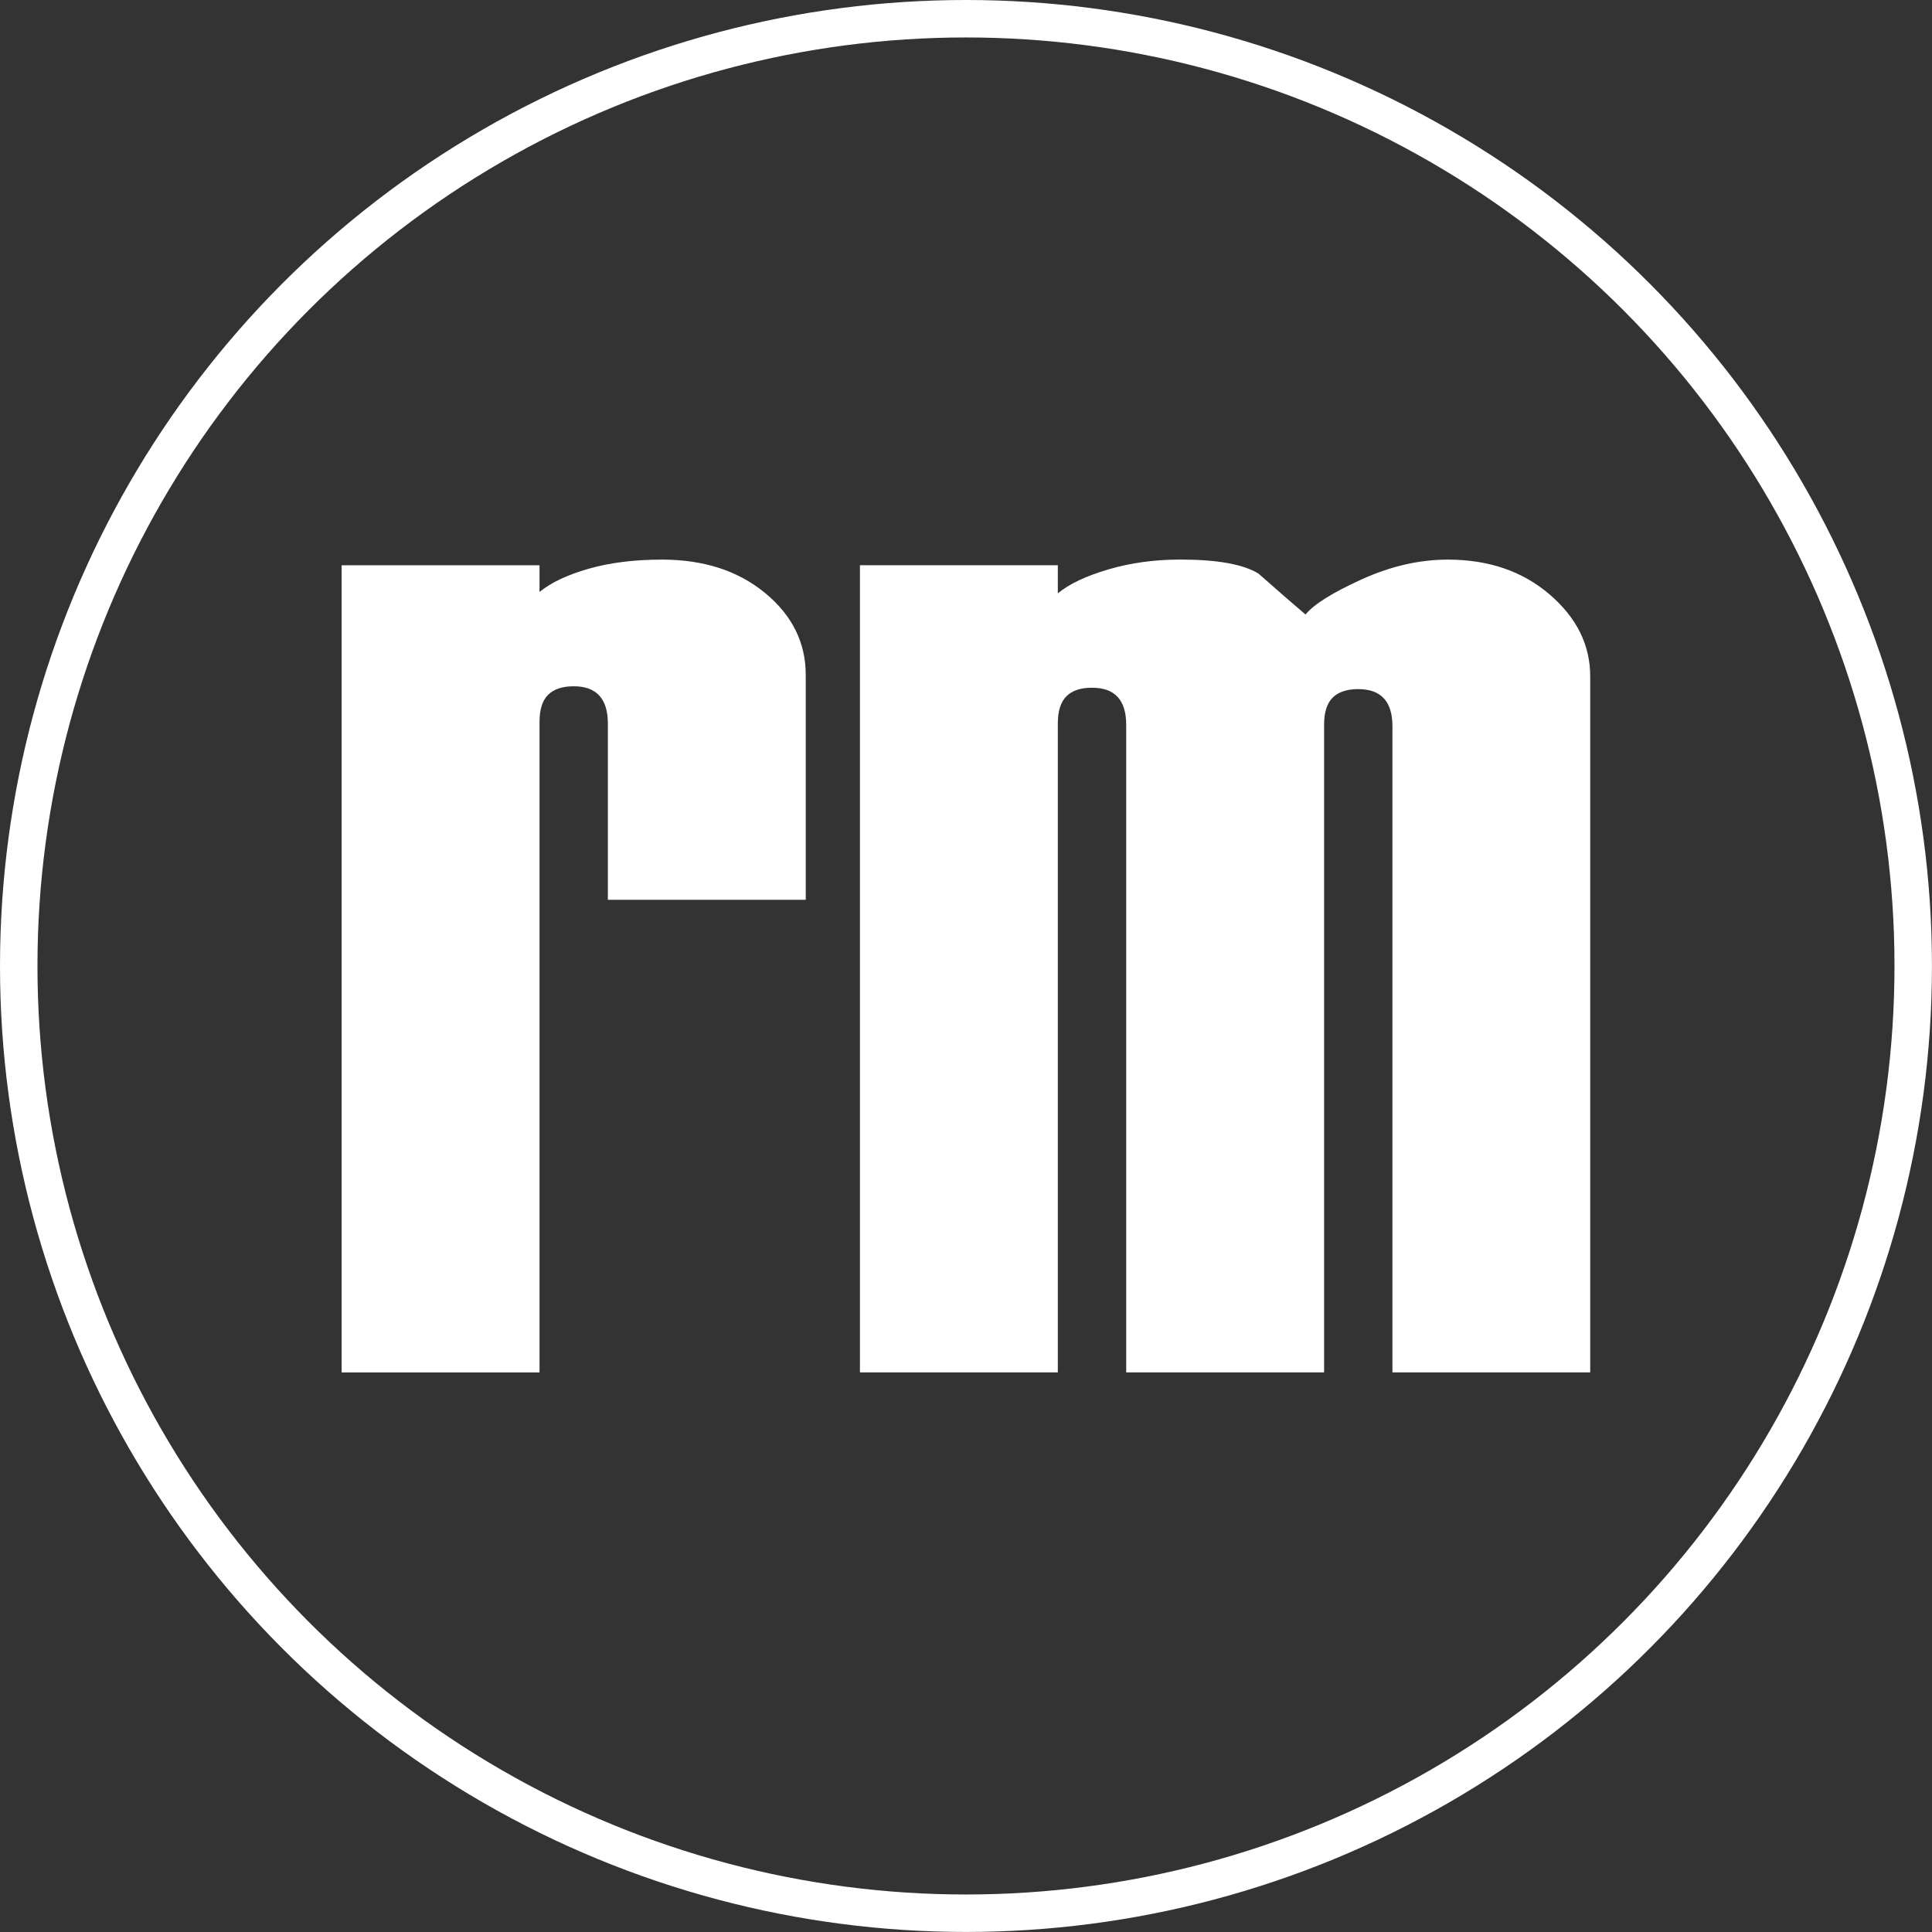 <?xml version="1.0" encoding="utf-8"?>
<!-- Generator: Adobe Illustrator 22.1.0, SVG Export Plug-In . SVG Version: 6.00 Build 0)  -->
<svg version="1.1" id="Layer_1" xmlns="http://www.w3.org/2000/svg" xmlns:xlink="http://www.w3.org/1999/xlink" x="0px" y="0px"
	 viewBox="0 0 3868.1 3868.1" style="enable-background:new 0 0 3868.1 3868.1;" xml:space="preserve">
<rect x="0" y="0" width="3868.1" height="3868.1" fill="#333333" stroke="none"/>
<style type="text/css">
	.st0{fill:none;stroke:#FFFFFF;stroke-width:75;stroke-miterlimit:10;}
	.st1{fill:#FFFFFF;}
</style>
<circle class="st0" cx="1934" cy="1934" r="1896.5"/>
<path class="st1" d="M1613.2,1801.5H1217v-352.9c0-49.7-22.8-74.6-68.4-74.6c-22.8,0-39.9,5.8-51.3,17.1
	c-11.4,11.4-17.1,29.5-17.1,54.3v1302.4H684v-1616h396.2v53.4c22.8-18.8,55.6-34.3,98.3-46.5c42.8-12.2,91.7-18.3,146.8-18.3
	c83.6,0,152.5,22.3,206.7,67c54.1,44.7,81.2,99.3,81.2,163.9V1801.5z"/>
<path class="st1" d="M3184,2747.7h-396.2V1453.9c0-49.5-22.8-74.2-68.4-74.2c-22.8,0-39.9,5.7-51.3,17.1
	c-11.4,11.4-17.1,29.5-17.1,54.2v1296.7h-396.2V1451.1c0-49.5-22.8-74.2-68.4-74.2c-22.8,0-39.9,5.7-51.3,17.1
	c-11.4,11.4-17.2,29.5-17.2,54.2v1299.5h-396.2v-1616h396.2v56.2c22.8-18.8,56.5-34.7,101.2-47.9c44.6-13.1,92.6-19.7,143.9-19.7
	c74.1,0,126.4,9.4,156.8,28.2c36.1,32,67.4,59.2,94,81.8c17.1-20.7,54.6-44.1,112.6-70.4c57.9-26.3,115.4-39.5,172.4-39.5
	c81.7,0,149.6,23.3,203.8,69.8c54.2,46.6,81.2,101.2,81.2,163.9v1393.6H3184z"/>
</svg>
